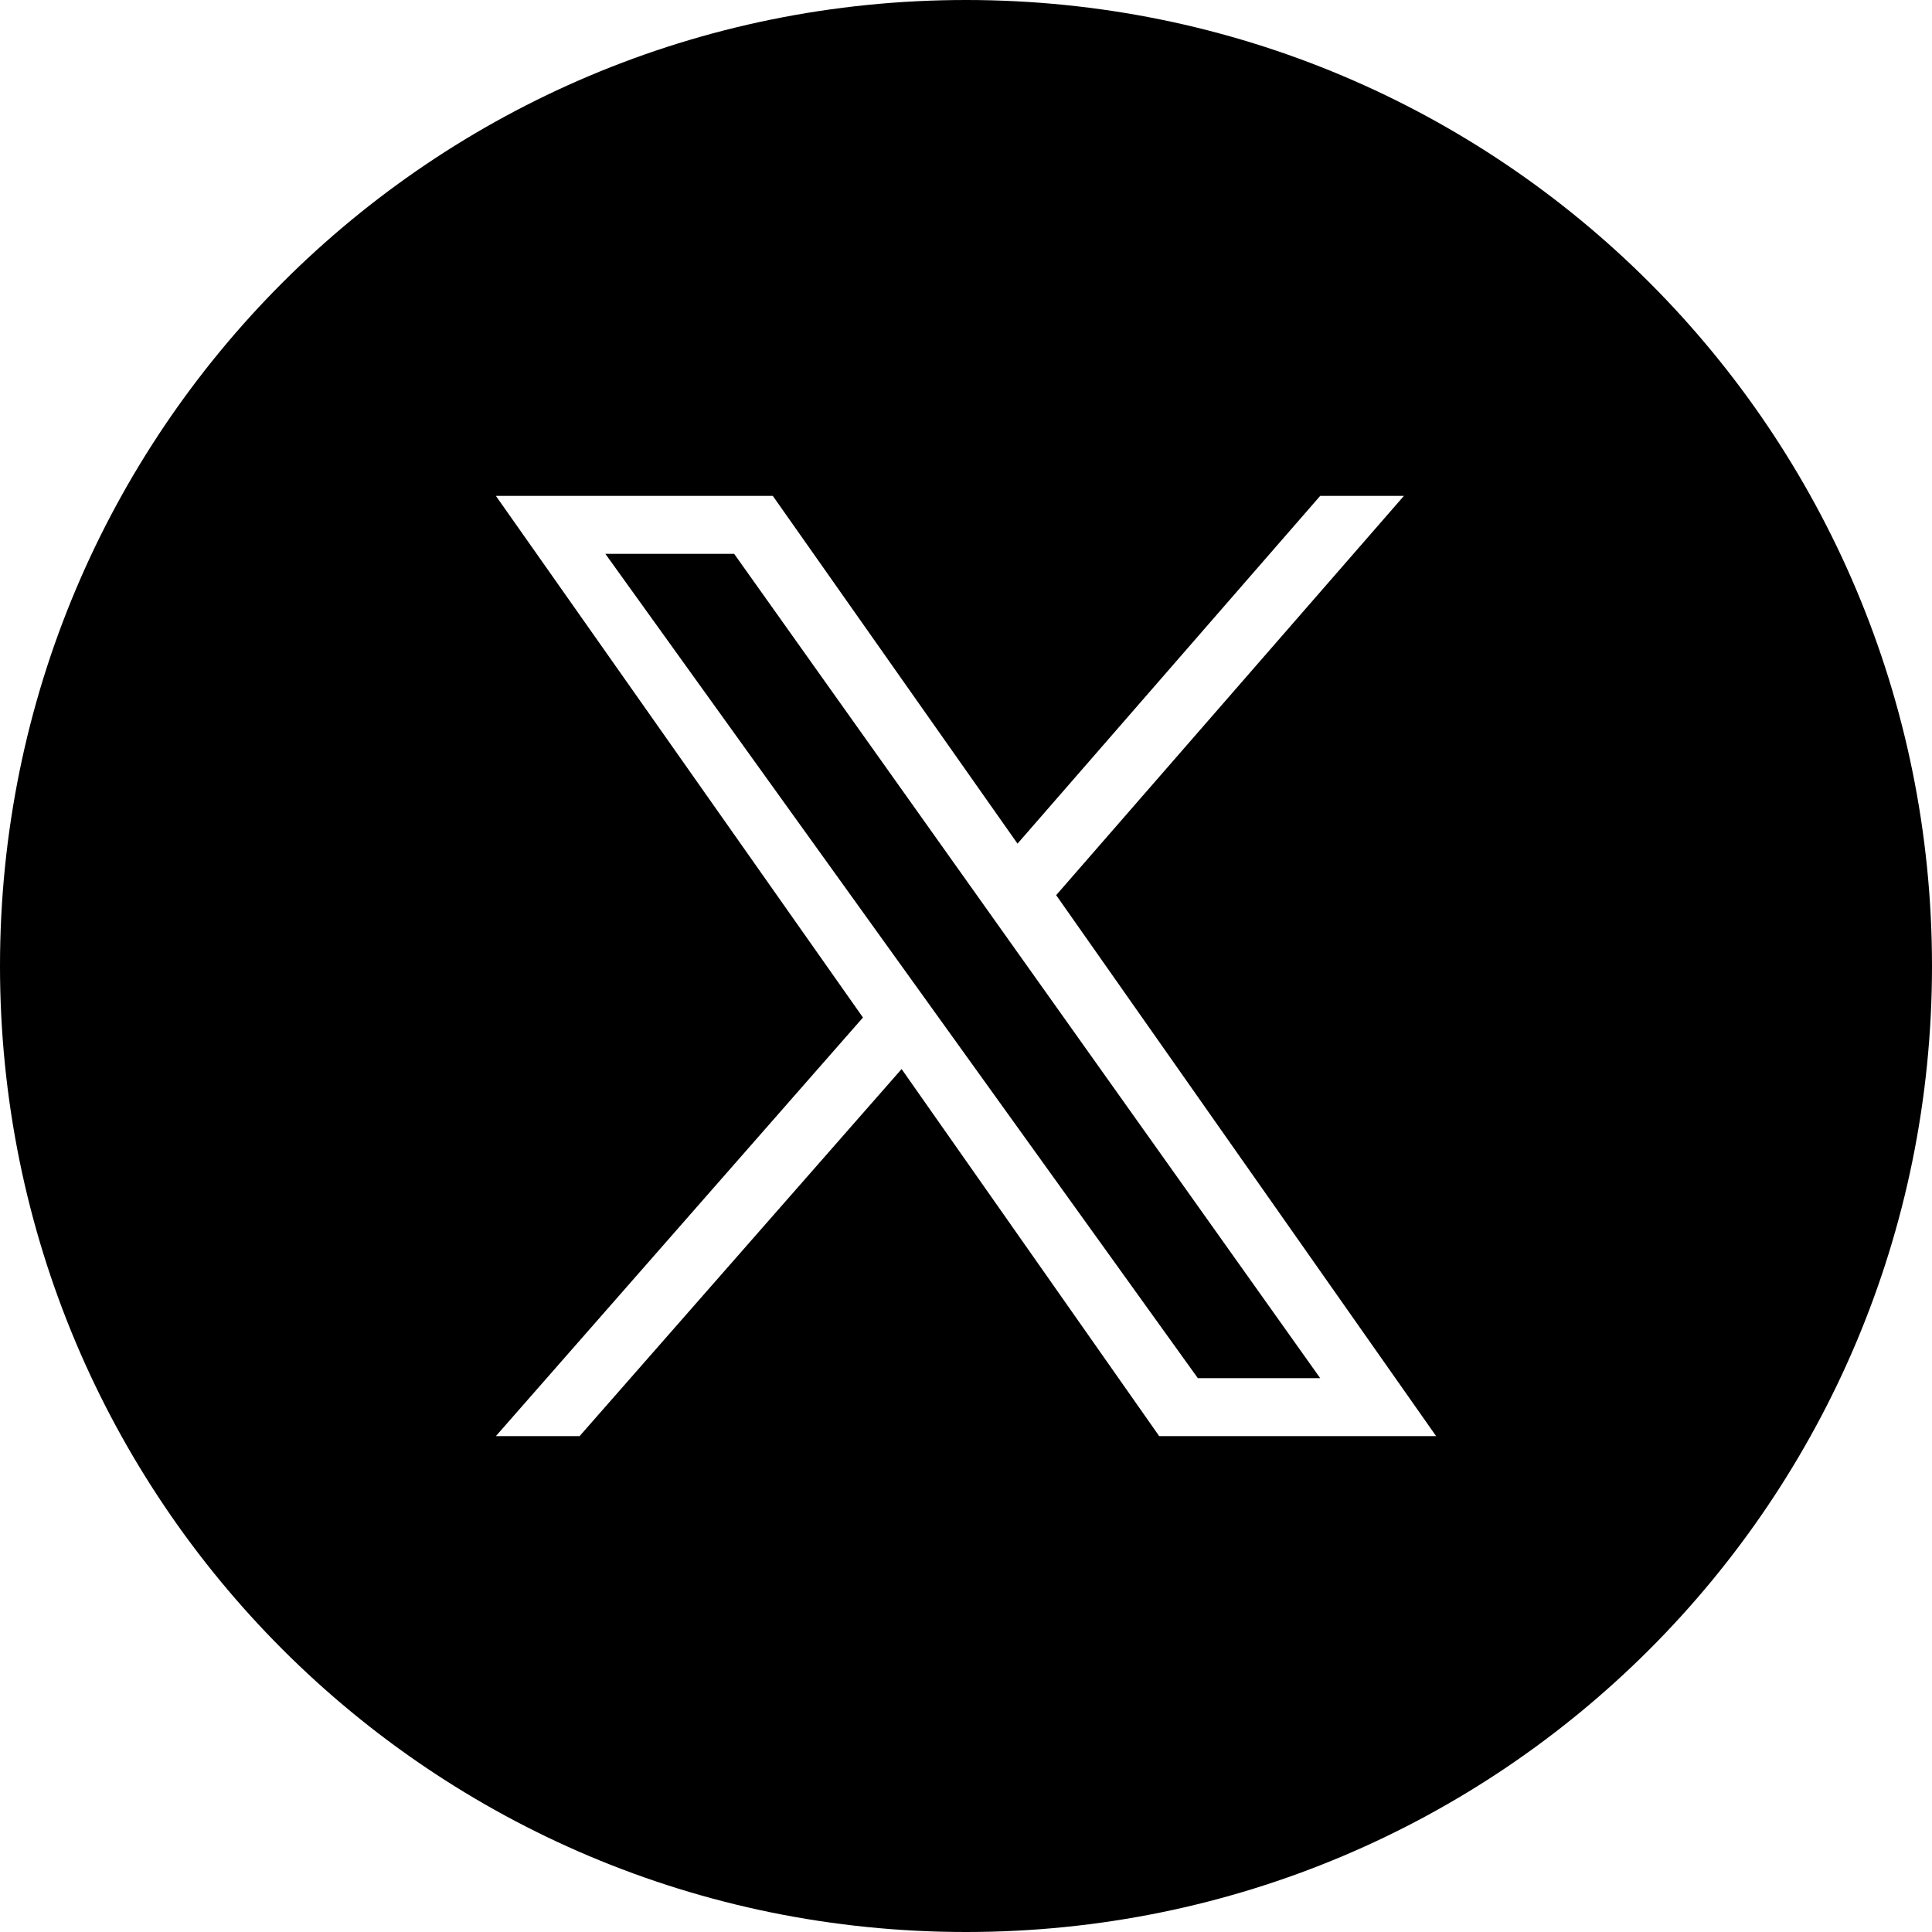 <?xml version="1.0" encoding="utf-8"?>
<!-- Generator: Adobe Illustrator 24.3.0, SVG Export Plug-In . SVG Version: 6.00 Build 0)  -->
<svg version="1.1" xmlns="http://www.w3.org/2000/svg" xmlns:xlink="http://www.w3.org/1999/xlink" x="0px" y="0px"
	 viewBox="0 0 30 30" style="enable-background:new 0 0 30 30;" xml:space="preserve">
<g id="Layer_2">
</g>
<g id="Layer_1">
	<g>
		<polygon points="9.4,8.6 18.6,21.4 20.5,21.4 11.4,8.6 		"/>
		<path d="M15,0C6.7,0,0,6.7,0,15c0,8.3,6.7,15,15,15s15-6.7,15-15C30,6.7,23.3,0,15,0z M18,22.3l-4-5.7l-5,5.7H7.7l5.7-6.5L7.7,7.7
			H12l3.8,5.4l4.7-5.4h1.3l-5.4,6.2l5.9,8.4H18z"/>
	</g>
</g>
</svg>
